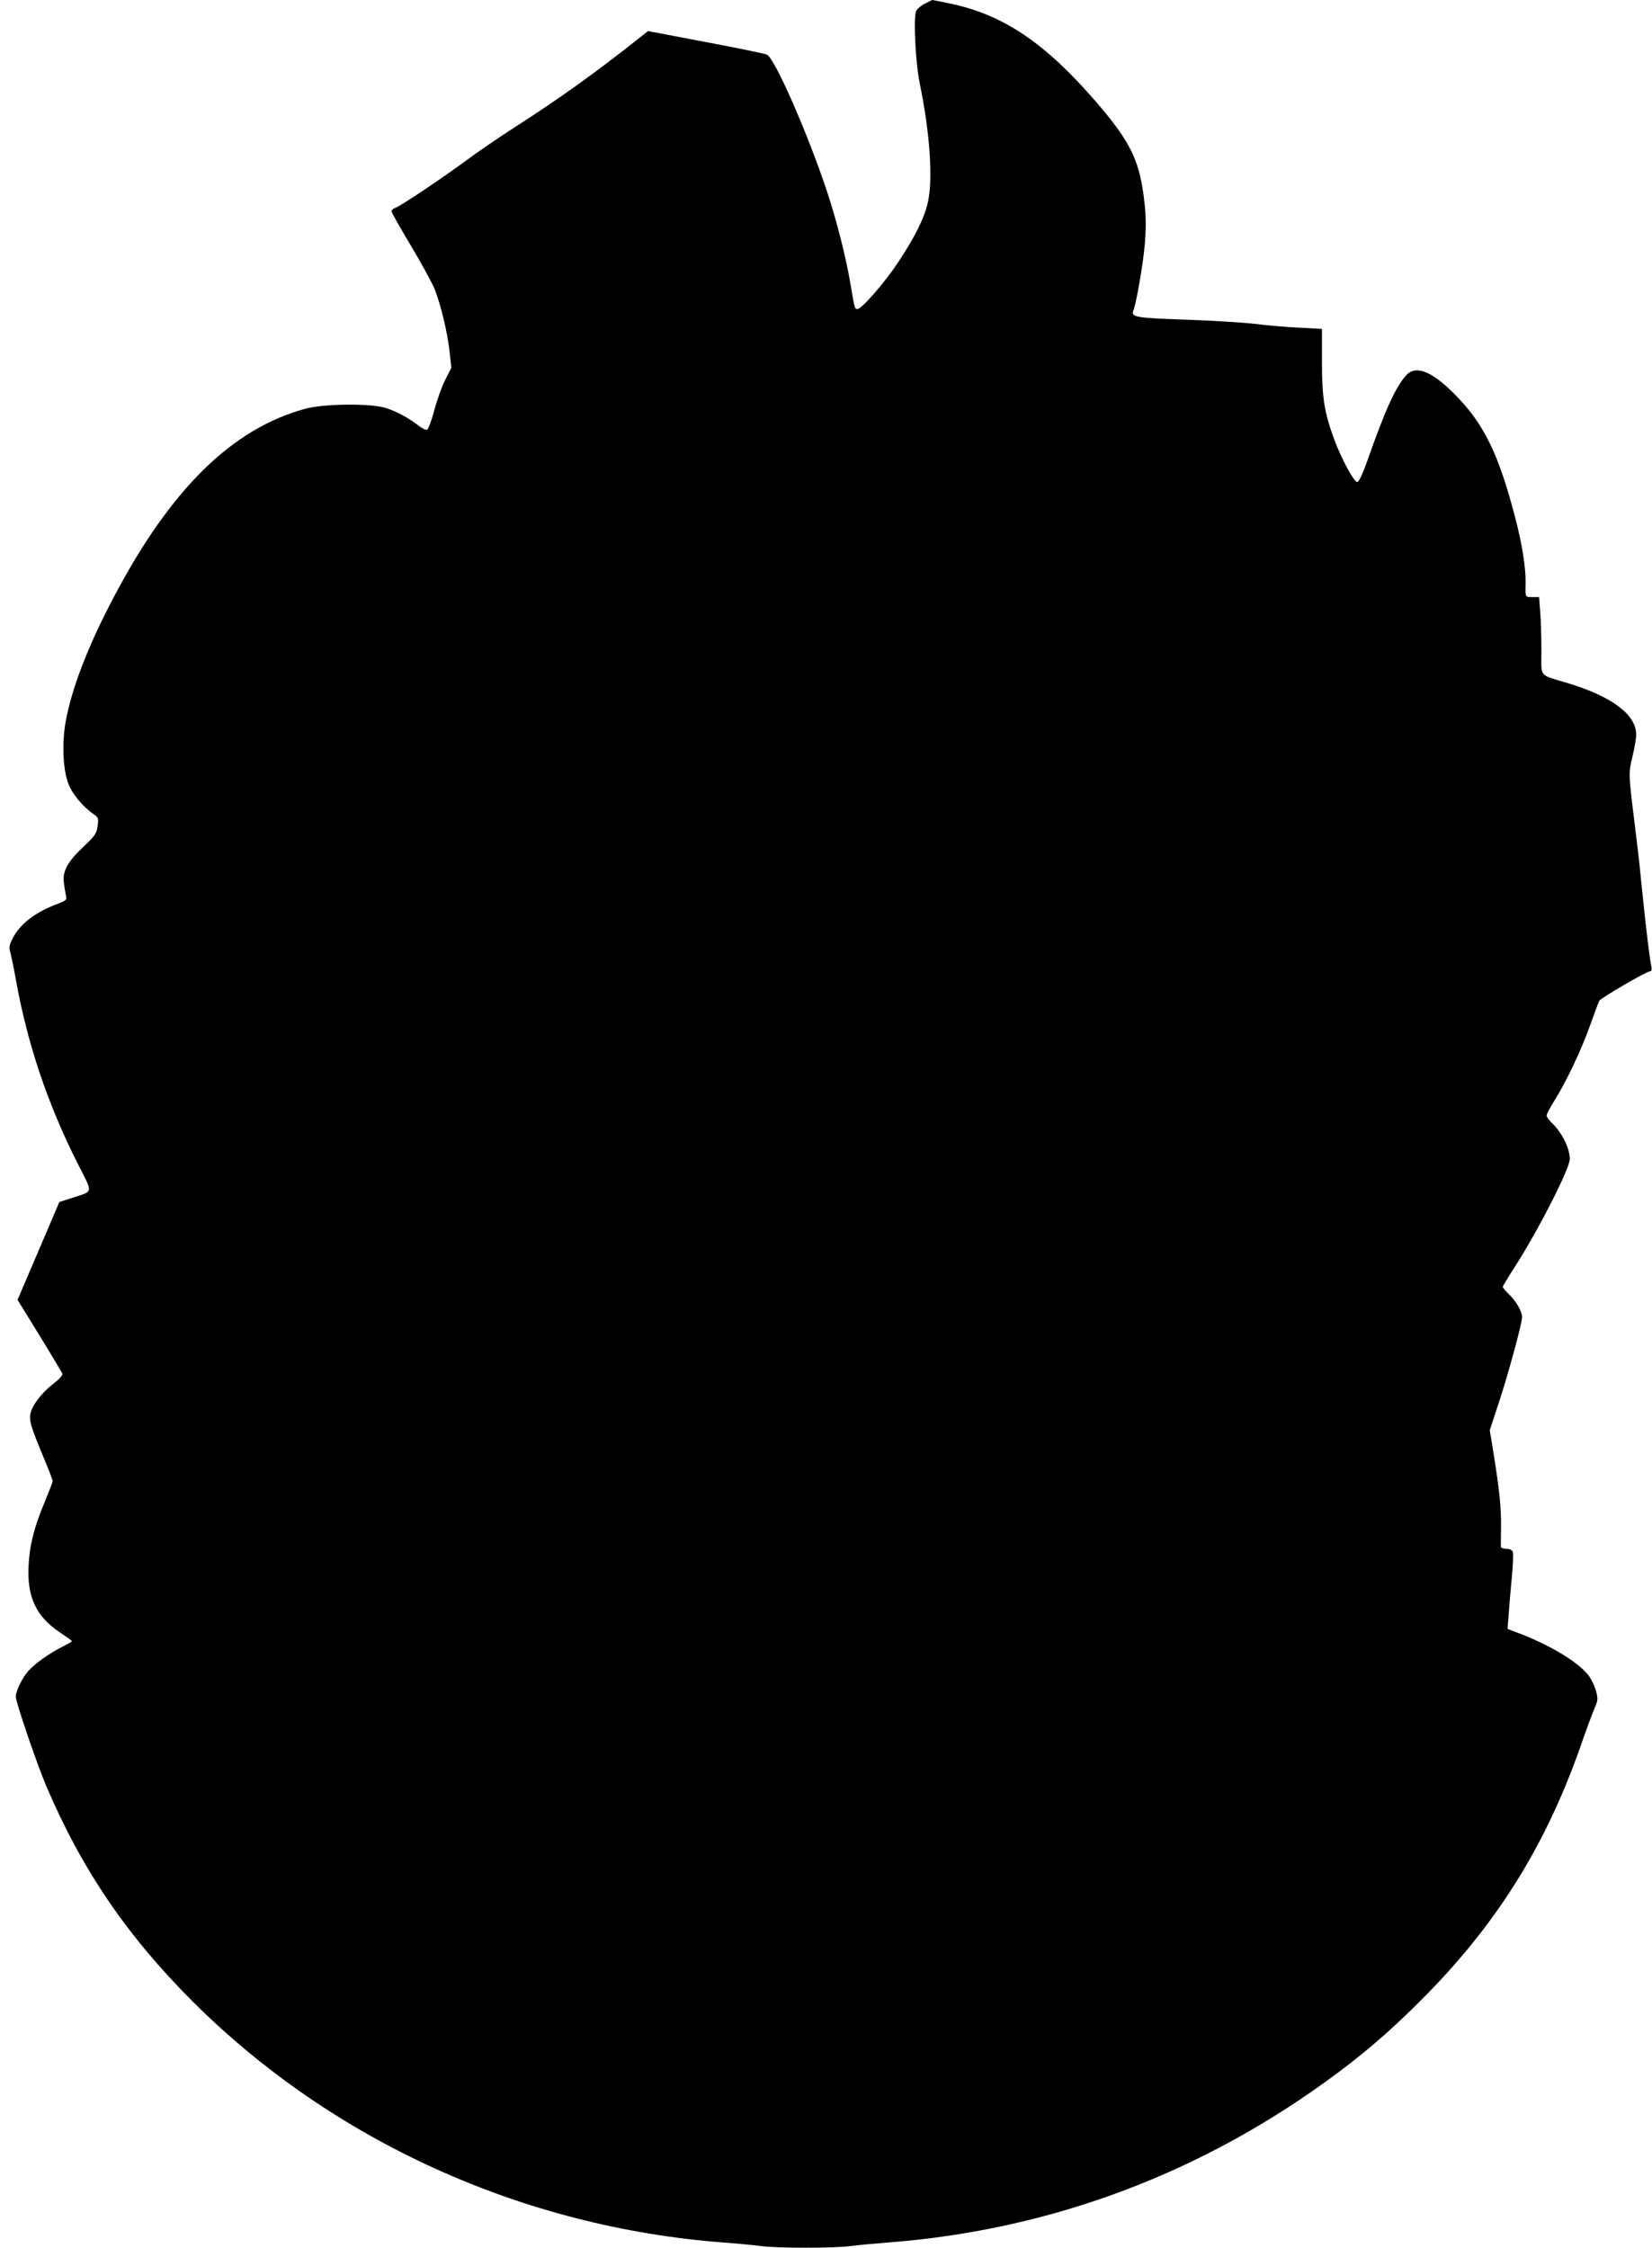 <?xml version="1.0" standalone="no"?>
<!DOCTYPE svg PUBLIC "-//W3C//DTD SVG 20010904//EN"
 "http://www.w3.org/TR/2001/REC-SVG-20010904/DTD/svg10.dtd">
<svg version="1.0" xmlns="http://www.w3.org/2000/svg"
 width="941pt" height="1280pt" viewBox="0 0 941 1280"
 preserveAspectRatio="xMidYMid meet">
<g transform="translate(0,1280) scale(0.1,-0.1)"
fill="#000000" stroke="none">
<path d="M5268 12779 c-21 -10 -43 -29 -49 -41 -17 -32 -5 -291 20 -413 57
-276 76 -540 47 -673 -18 -89 -74 -201 -171 -347 -77 -116 -207 -265 -231
-265 -15 0 -16 2 -40 145 -25 149 -77 354 -132 521 -111 335 -300 765 -344
783 -13 6 -170 38 -350 72 l-327 62 -53 -42 c-244 -194 -460 -348 -705 -505
-84 -54 -215 -143 -290 -199 -151 -110 -365 -253 -394 -262 -11 -4 -19 -12
-19 -18 0 -7 50 -95 111 -197 61 -102 122 -214 136 -249 37 -99 70 -238 83
-346 l11 -99 -36 -71 c-19 -38 -47 -117 -62 -174 -15 -56 -33 -105 -40 -108
-7 -3 -30 8 -50 24 -54 42 -119 78 -183 99 -82 28 -354 26 -462 -4 -415 -113
-764 -455 -1087 -1067 -145 -273 -241 -519 -276 -710 -23 -123 -17 -278 15
-359 22 -58 81 -129 144 -173 27 -19 28 -23 22 -68 -7 -43 -15 -55 -81 -117
-91 -86 -120 -140 -111 -206 3 -26 9 -59 12 -73 5 -23 1 -27 -43 -44 -132 -49
-220 -117 -261 -199 -20 -39 -22 -51 -12 -85 6 -22 20 -90 31 -153 65 -361
180 -704 350 -1041 91 -180 95 -157 -35 -200 l-68 -22 -119 -279 -119 -278
125 -203 c69 -112 127 -210 130 -217 4 -9 -16 -31 -54 -60 -67 -53 -120 -123
-128 -171 -6 -41 2 -69 71 -236 31 -73 56 -139 56 -145 0 -6 -20 -58 -44 -116
-60 -142 -87 -246 -93 -363 -10 -179 42 -292 177 -382 39 -26 70 -48 70 -51 0
-2 -24 -16 -52 -30 -79 -40 -160 -98 -197 -140 -35 -40 -71 -113 -71 -146 0
-31 122 -389 175 -512 203 -475 460 -852 835 -1226 796 -793 1877 -1283 3020
-1370 80 -6 175 -15 213 -20 87 -13 427 -13 514 0 38 5 133 14 212 20 937 72
1804 400 2566 970 183 137 336 273 510 451 411 421 684 868 880 1439 24 69 54
149 66 178 21 48 22 56 11 100 -7 26 -25 64 -39 85 -52 74 -207 171 -392 243
l-74 28 7 86 c3 47 11 142 18 211 6 69 9 133 5 142 -4 11 -18 17 -37 17 -17 0
-30 5 -31 13 0 6 0 57 1 112 1 108 -8 203 -42 416 l-22 135 51 155 c54 163
133 453 133 489 0 31 -34 91 -74 129 -20 19 -36 38 -36 43 0 4 28 51 63 105
137 212 321 572 319 625 -2 64 -47 152 -106 207 -14 14 -26 31 -26 39 0 8 19
44 42 81 67 106 153 286 203 426 26 72 50 137 54 145 9 17 268 168 290 169 9
1 11 9 7 29 -7 29 -29 204 -46 372 -6 58 -16 150 -21 205 -6 55 -20 172 -31
260 -32 261 -32 262 -9 358 12 49 21 104 21 123 0 114 -136 217 -390 294 -169
51 -150 28 -150 187 0 76 -3 175 -7 221 l-6 82 -38 0 c-42 0 -41 -2 -39 75 2
87 -19 225 -60 380 -95 365 -180 537 -349 705 -131 131 -221 163 -275 99 -60
-71 -116 -194 -218 -484 -28 -78 -48 -120 -57 -120 -19 0 -92 136 -132 245
-56 154 -69 235 -69 441 l0 186 -127 7 c-71 3 -186 13 -257 22 -71 8 -250 19
-399 24 -274 9 -305 15 -292 49 17 42 55 260 65 371 8 90 8 154 1 228 -26 254
-76 359 -282 597 -287 331 -524 491 -824 554 -54 12 -102 21 -105 21 -3 -1
-22 -10 -42 -21z"/>
</g>
</svg>
